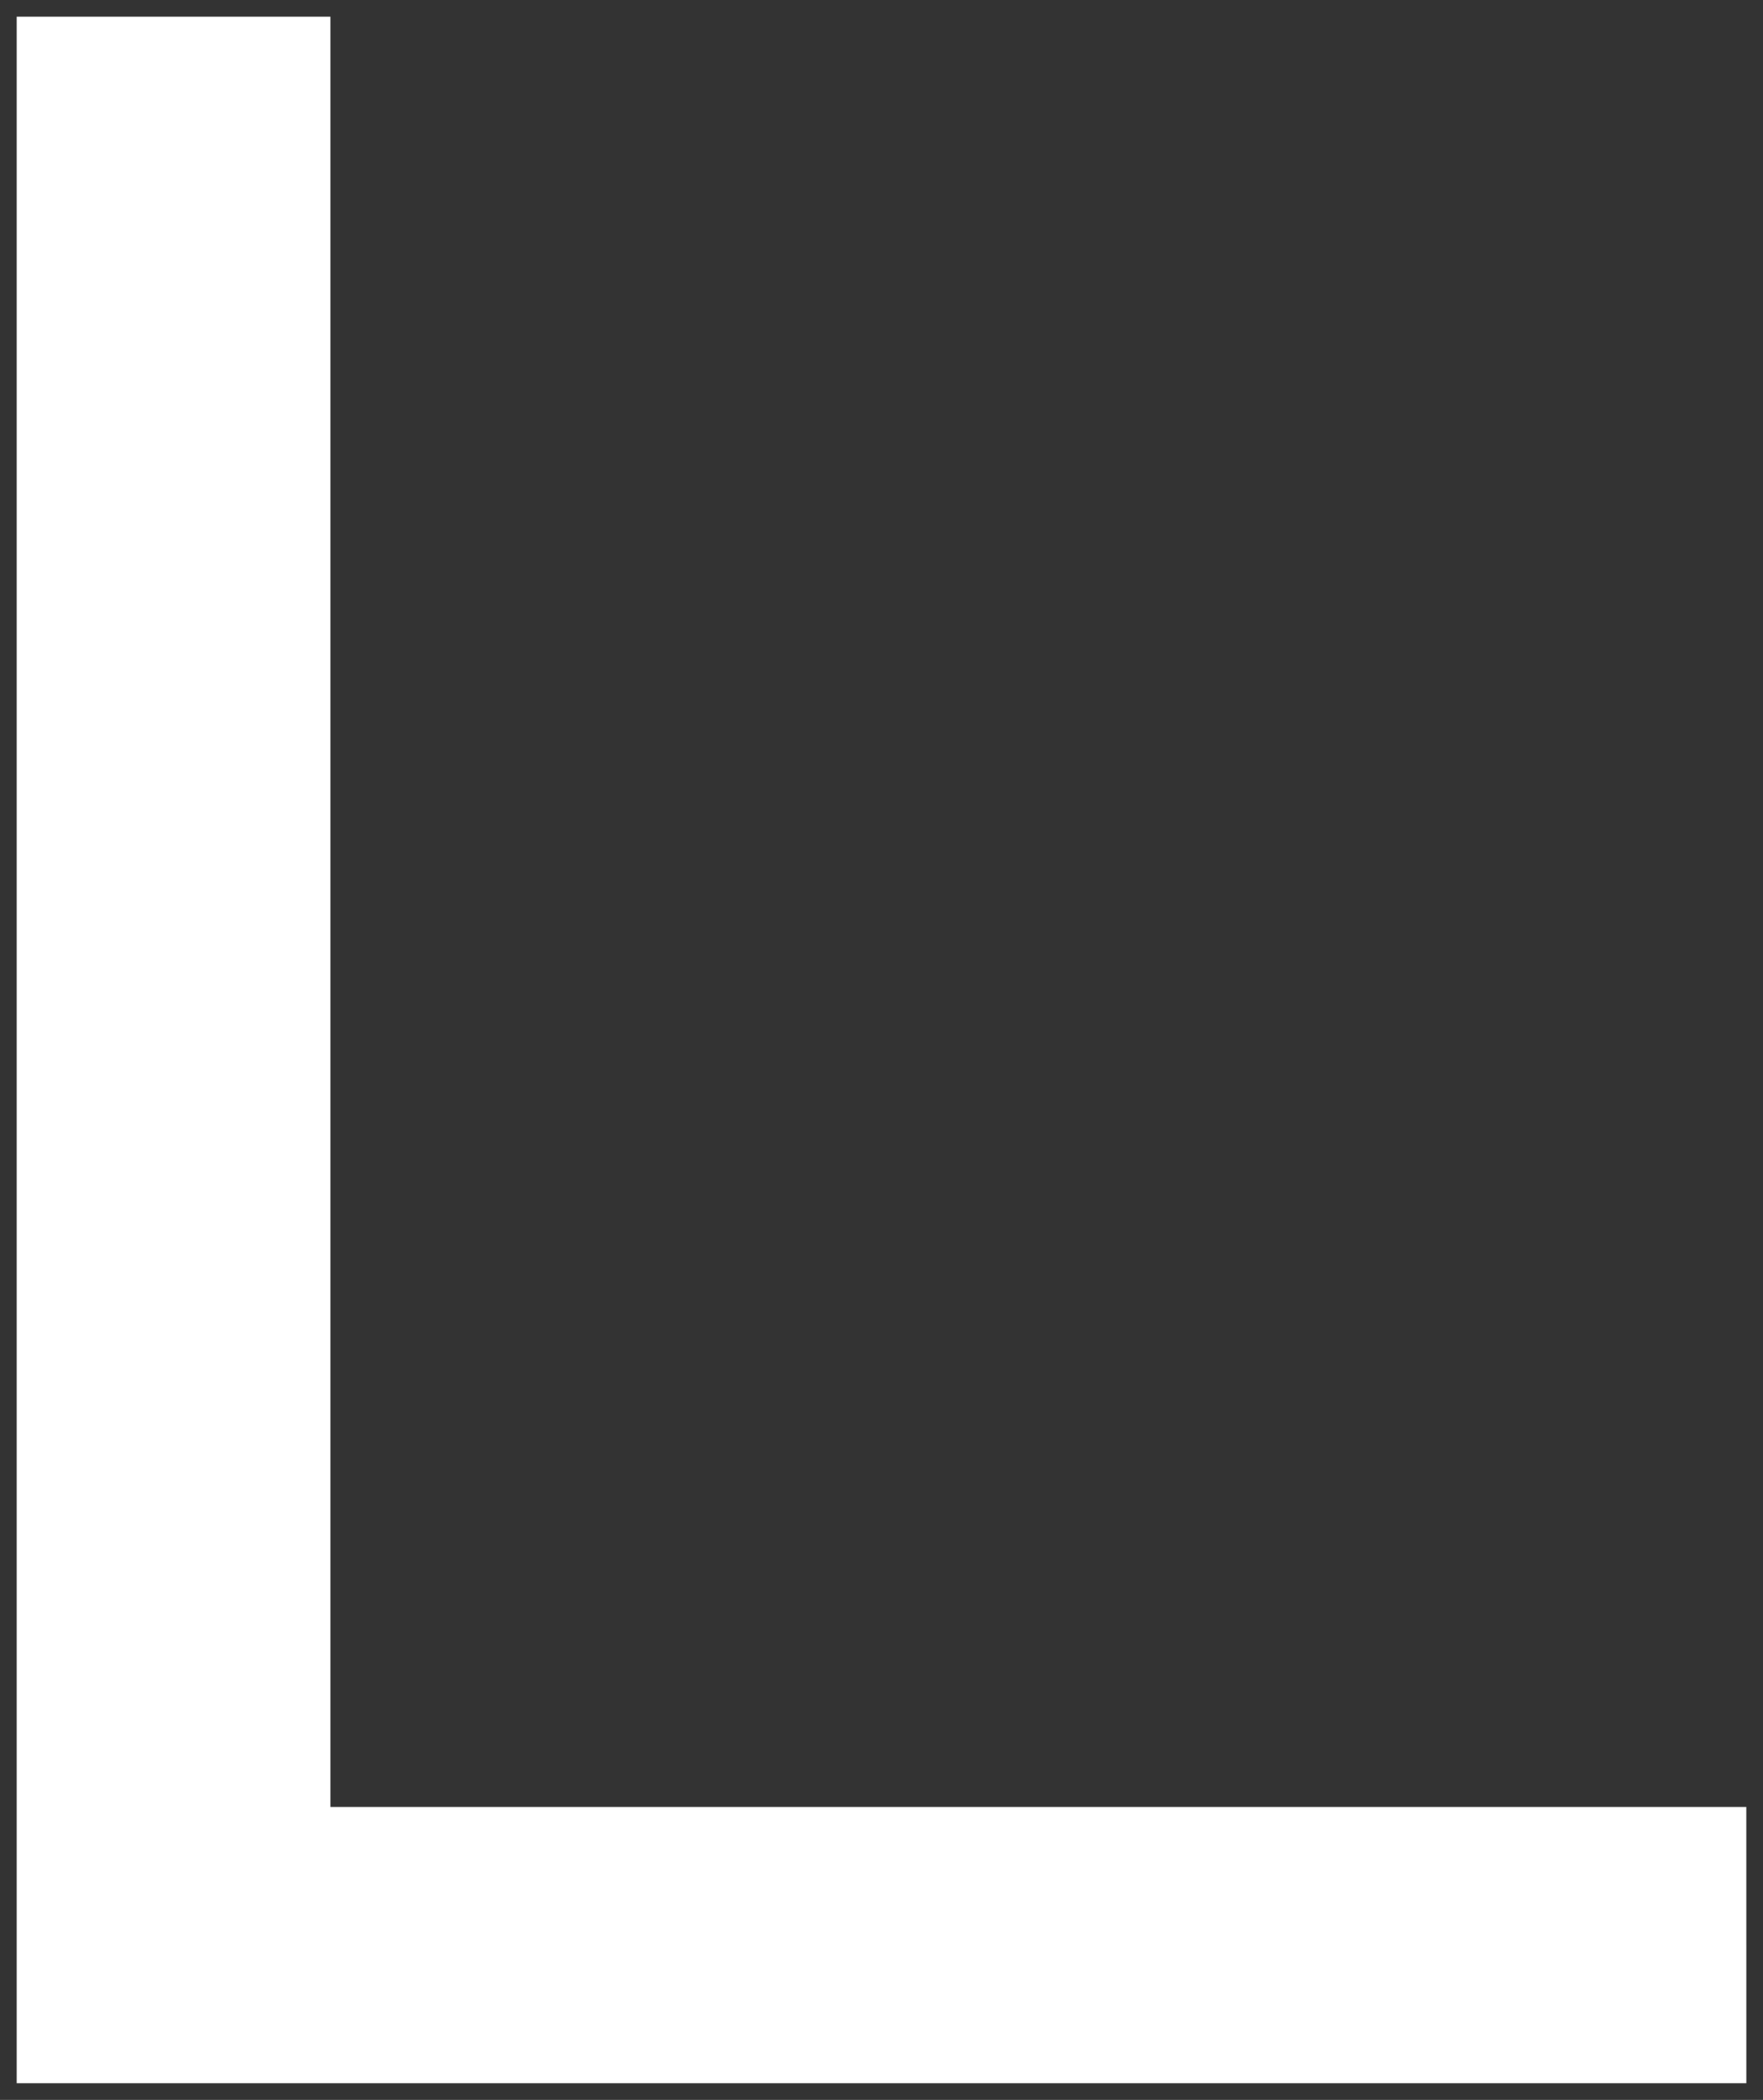 <svg xmlns="http://www.w3.org/2000/svg" width="52.946" height="63.045" viewBox="0 0 52.946 63.045">
  <rect x="0" y="0" width="52.946" height="63.045" fill="#333333" stroke="none"/>
  <path id="パス_33713" data-name="パス 33713" d="M723.218,62.045H671.271V0h9.423V53.749h42.523Z" transform="translate(-670.771 0.5)" fill="#fff" stroke="rgba(0,0,0,0)" stroke-miterlimit="10" stroke-width="1"/>
</svg>
